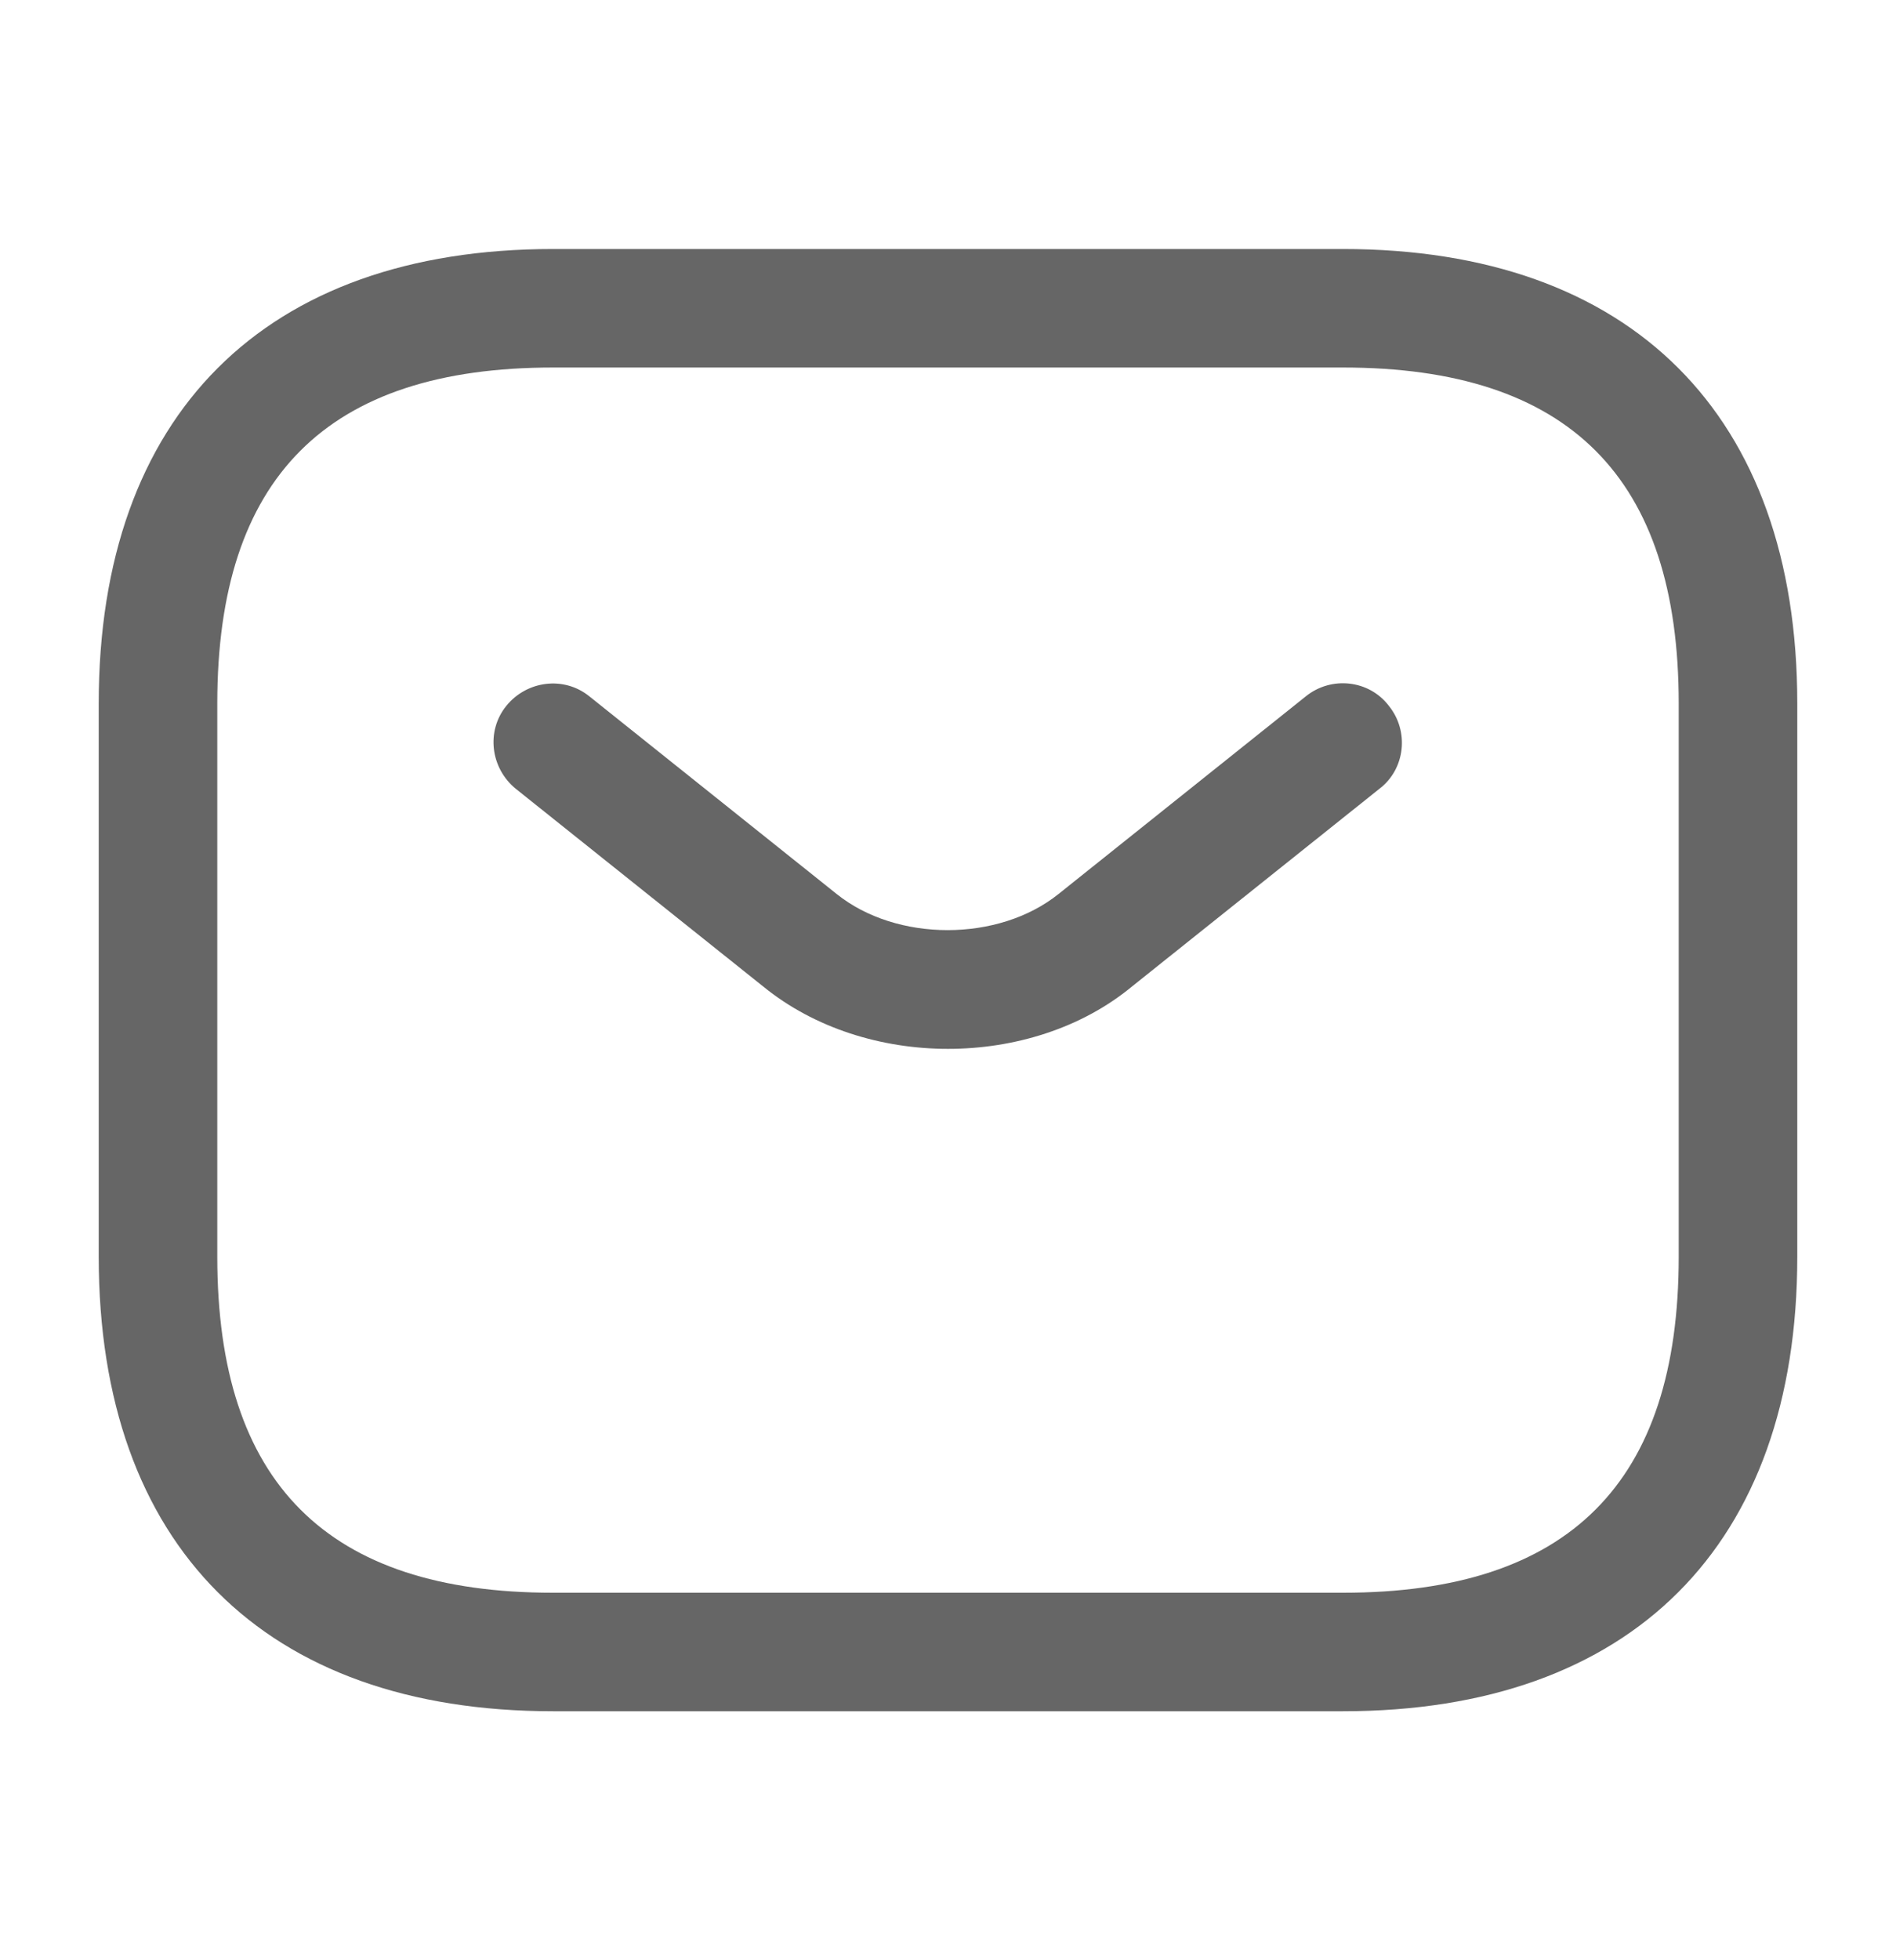<svg width="30" height="31" viewBox="0 0 30 31" fill="none" xmlns="http://www.w3.org/2000/svg">
<path d="M21.25 27.062H8.75C4.188 27.062 1.562 24.438 1.562 19.875V11.125C1.562 6.562 4.188 3.938 8.75 3.938H21.25C25.812 3.938 28.438 6.562 28.438 11.125V19.875C28.438 24.438 25.812 27.062 21.25 27.062ZM8.75 5.812C5.175 5.812 3.438 7.55 3.438 11.125V19.875C3.438 23.45 5.175 25.188 8.75 25.188H21.25C24.825 25.188 26.562 23.45 26.562 19.875V11.125C26.562 7.55 24.825 5.812 21.25 5.812H8.75Z" fill="black" fill-opacity="0.6"/>
<path d="M15 16.587C13.95 16.587 12.887 16.262 12.075 15.6L8.162 12.475C7.762 12.15 7.687 11.562 8.012 11.162C8.337 10.762 8.925 10.688 9.325 11.012L13.237 14.137C14.187 14.9 15.8 14.9 16.75 14.137L20.662 11.012C21.062 10.688 21.662 10.75 21.975 11.162C22.3 11.562 22.237 12.162 21.825 12.475L17.912 15.6C17.112 16.262 16.05 16.587 15 16.587Z" fill="black" fill-opacity="0.6"/>
</svg>
